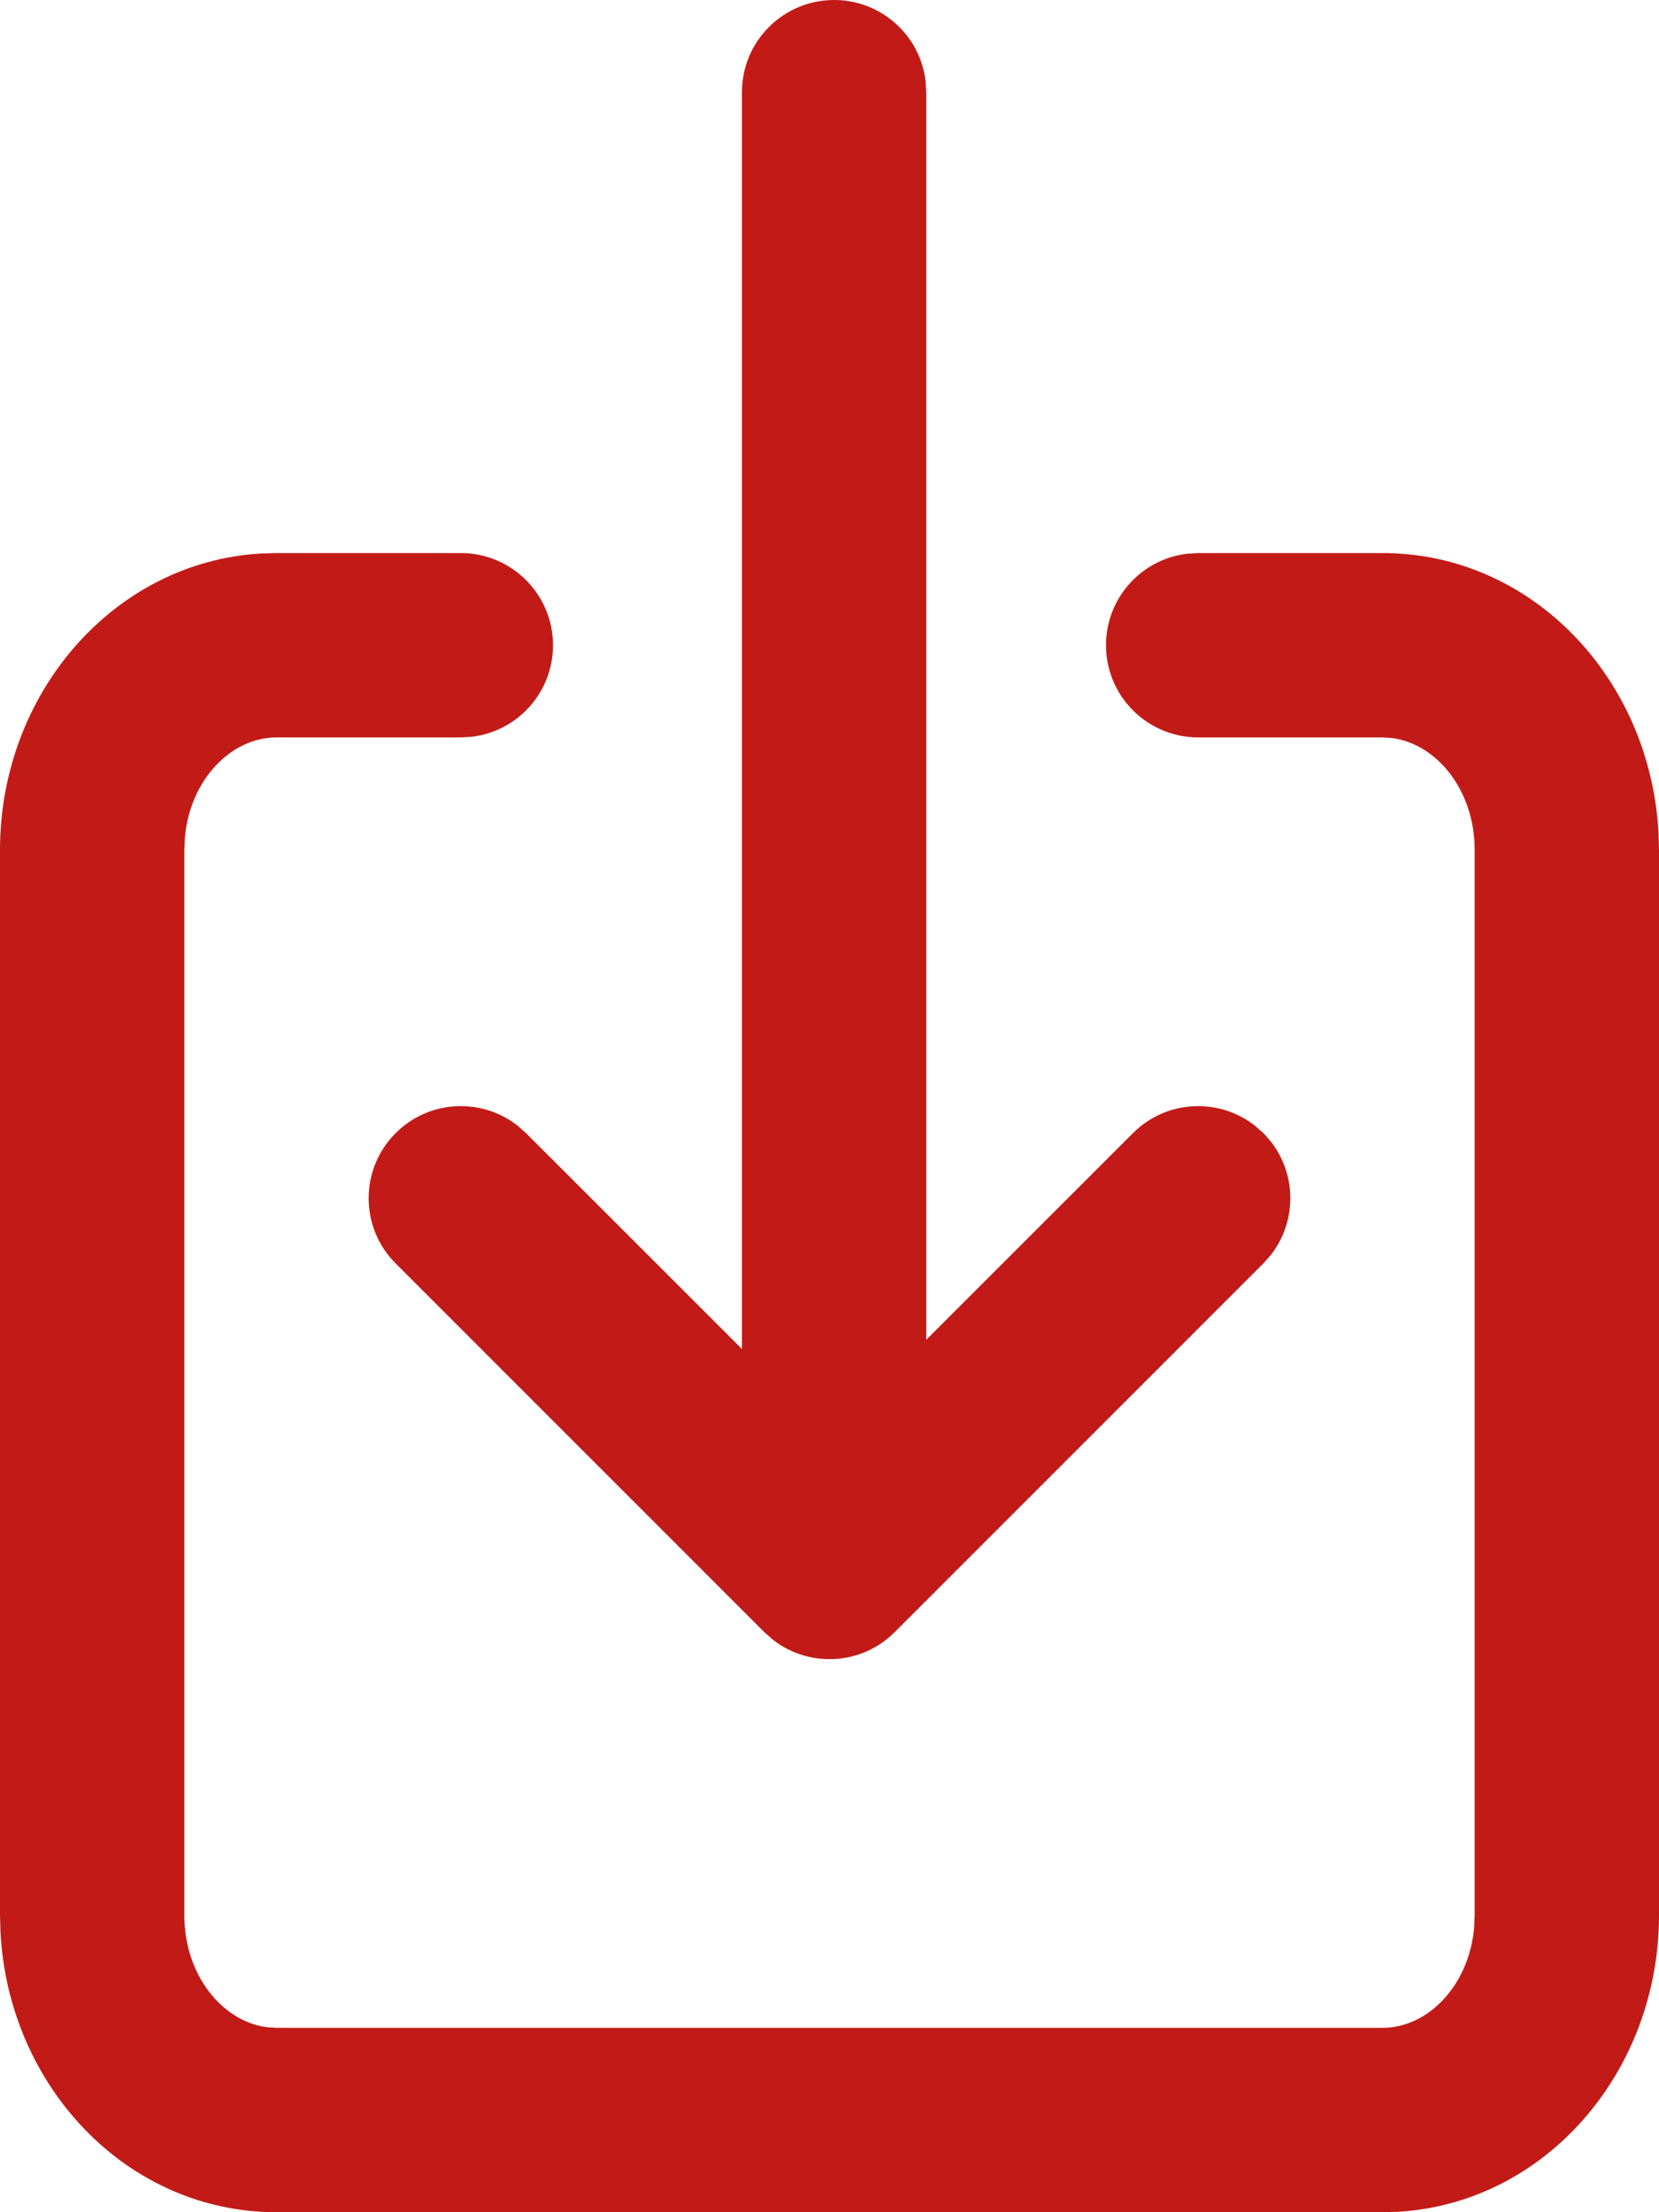 <?xml version="1.0" encoding="UTF-8"?>
<svg width="18px" height="24px" viewBox="0 0 18 24" version="1.1" xmlns="http://www.w3.org/2000/svg" xmlns:xlink="http://www.w3.org/1999/xlink">
    <title>01_Basics/07_icons/01_24x24/dowload</title>
    <g id="Page-1" stroke="none" stroke-width="1" fill="none" fill-rule="evenodd">
        <g id="Group" transform="translate(-3, 0)" fill="#C21B17">
            <g id="download-outline" transform="translate(3, 0)">
                <path d="M5,6 C5.552,6 6,6.448 6,7 C6,7.513 5.614,7.936 5.117,7.993 L5,8 L3,8 C2.508,8 2.063,8.457 2.006,9.085 L2,9.222 L2,20.778 C2,21.428 2.412,21.929 2.895,21.993 L3,22 L15,22 C15.492,22 15.937,21.543 15.994,20.915 L16,20.778 L16,9.222 C16,8.572 15.588,8.071 15.105,8.007 L15,8 L13,8 C12.448,8 12,7.552 12,7 C12,6.487 12.386,6.064 12.883,6.007 L13,6 L15,6 C16.624,6 17.909,7.365 17.995,9.042 L18,9.222 L18,20.778 C18,22.475 16.771,23.899 15.173,23.995 L15,24 L3,24 C1.376,24 0.091,22.635 0.005,20.958 L0,20.778 L0,9.222 C0,7.525 1.229,6.101 2.827,6.005 L3,6 L5,6 Z M9.05,-6.60804744e-13 C9.563,-6.60804744e-13 9.986,0.386 10.043,0.883 L10.05,1 L10.05,14.535 L12.293,12.293 C12.653,11.932 13.221,11.905 13.613,12.21 L13.707,12.293 C14.068,12.653 14.095,13.221 13.79,13.613 L13.707,13.707 L9.707,17.707 C9.347,18.068 8.779,18.095 8.387,17.79 L8.293,17.707 L4.293,13.707 C3.902,13.317 3.902,12.683 4.293,12.293 C4.653,11.932 5.221,11.905 5.613,12.21 L5.707,12.293 L8.05,14.635 L8.05,1 C8.05,0.448 8.498,-6.60804744e-13 9.05,-6.60804744e-13 Z" id="Combined-Shape"></path>
            </g>
        </g>
    </g>
</svg>